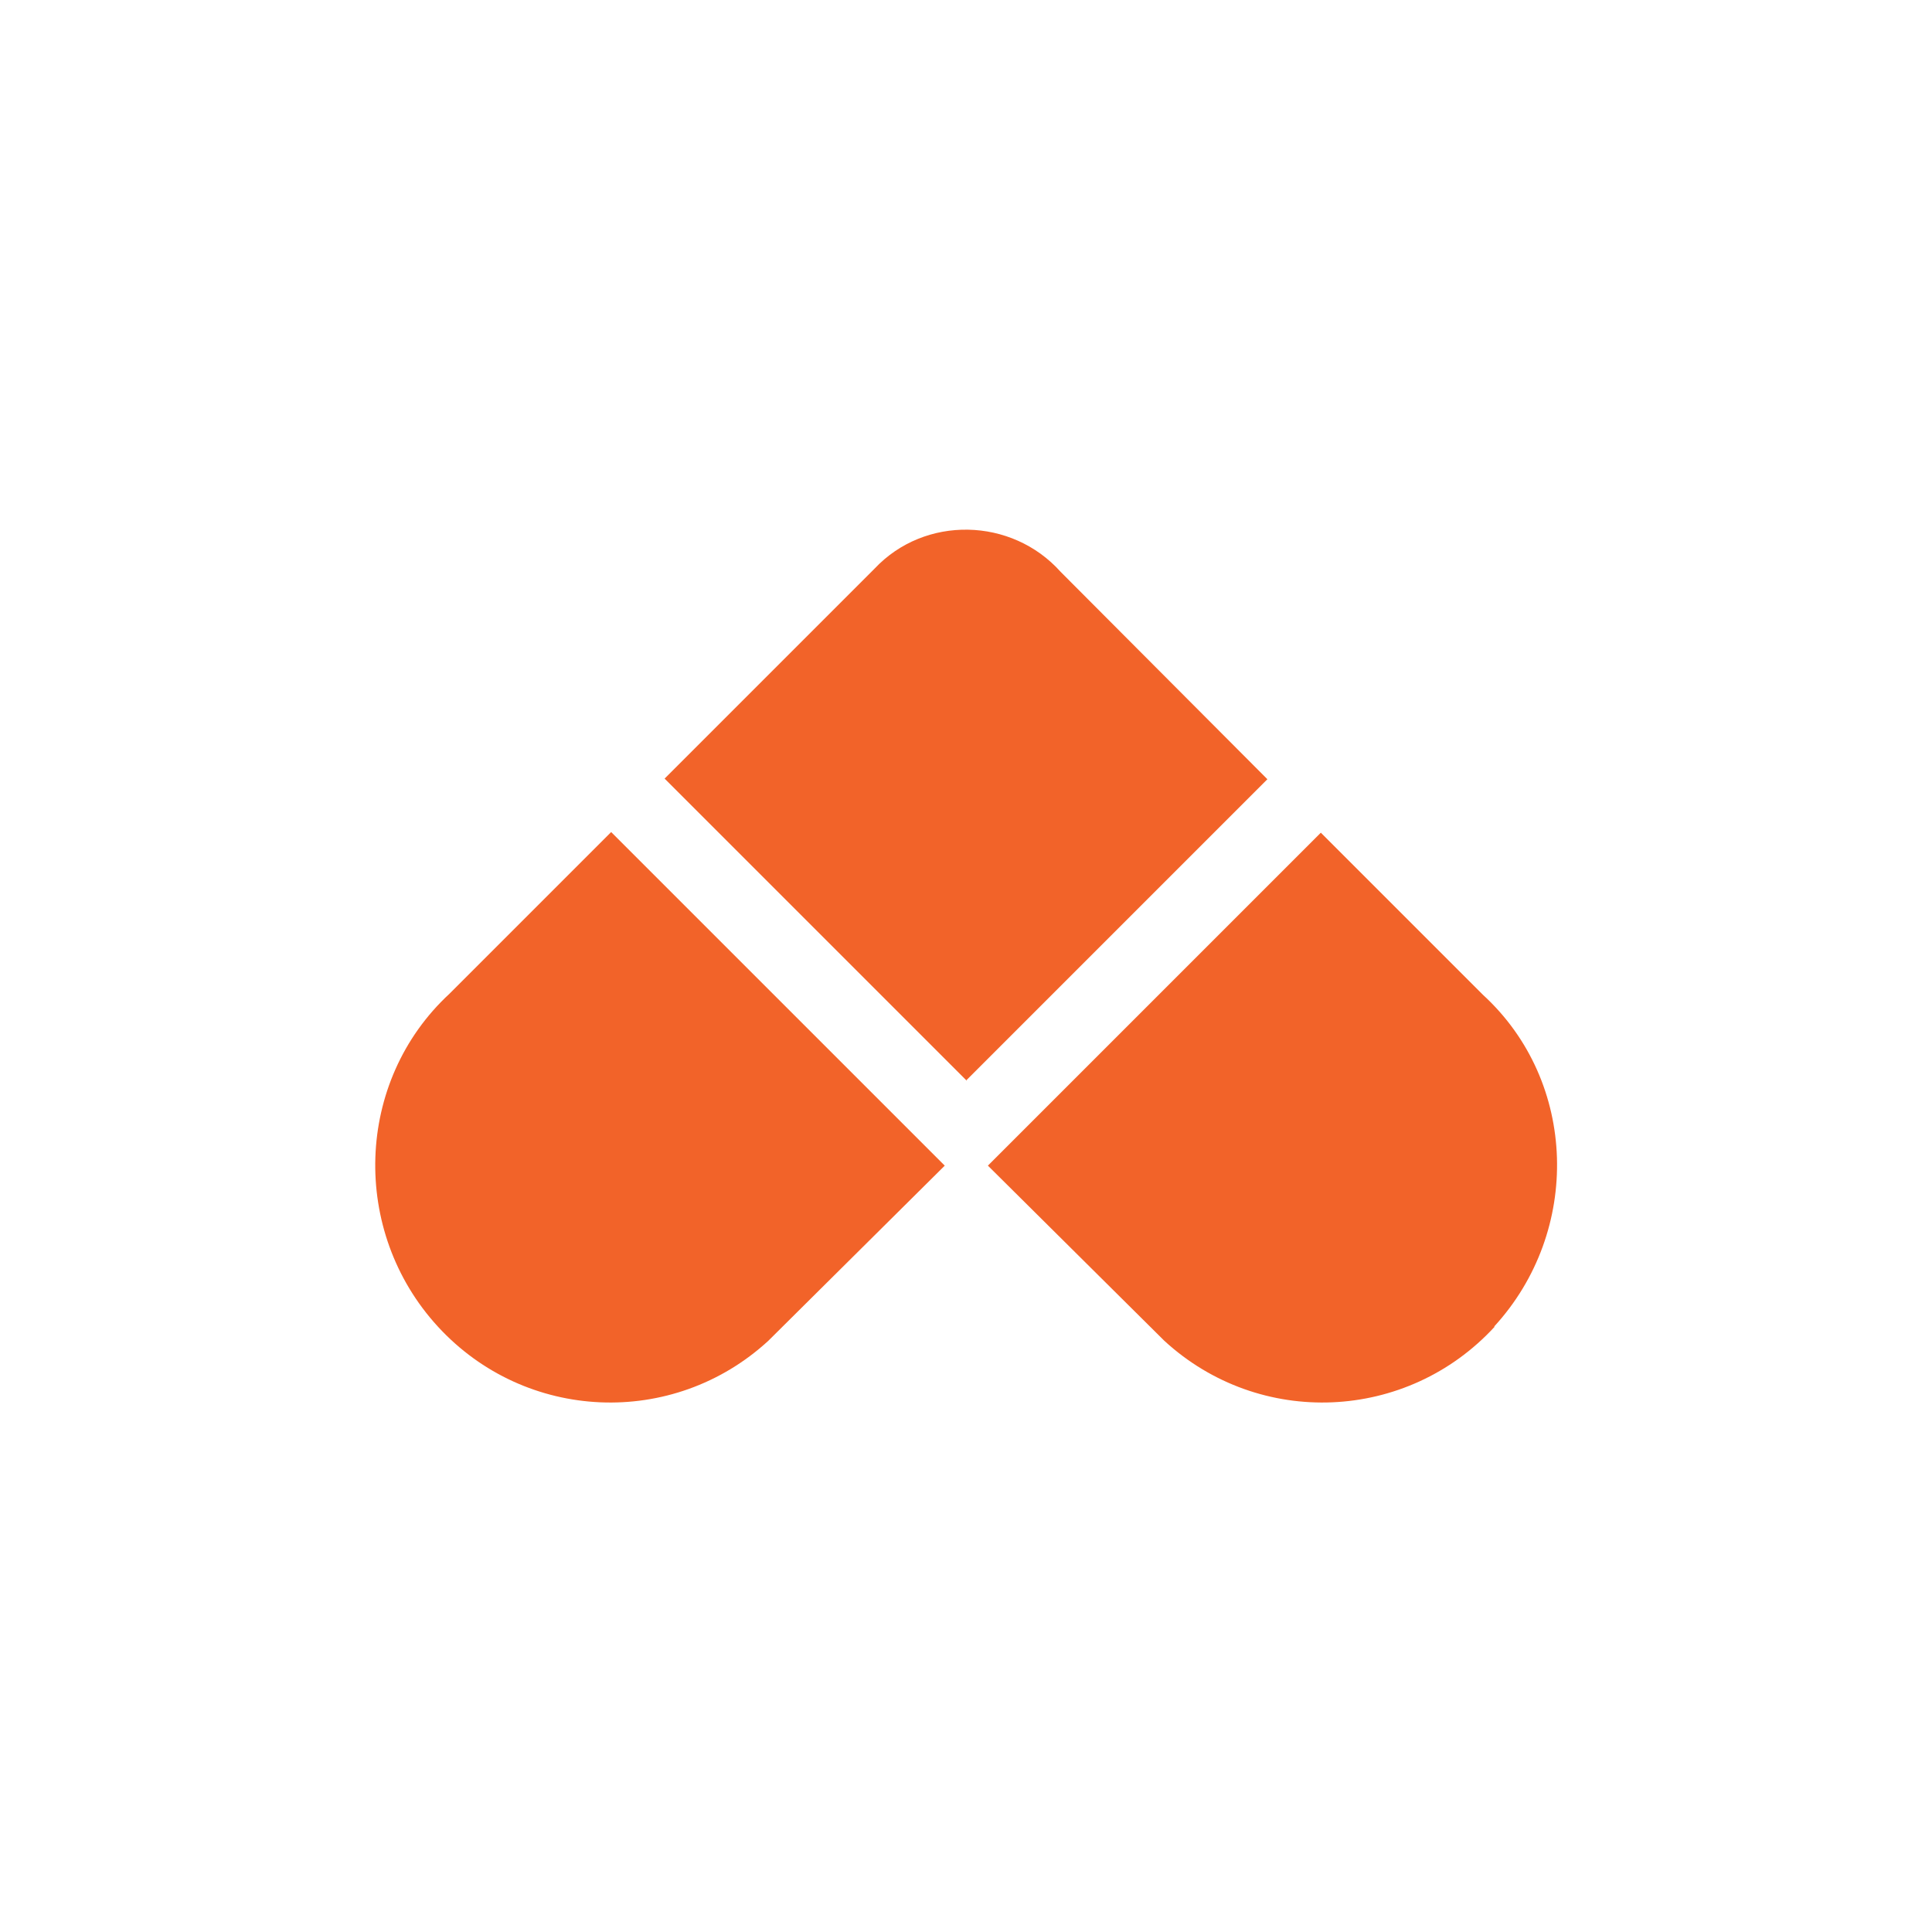 <?xml version="1.0" encoding="UTF-8"?><svg id="a" xmlns="http://www.w3.org/2000/svg" viewBox="0 0 300 300"><defs><style>.b{fill:#f26329;}</style></defs><path class="b" d="M68,206h0c-13.6-14.8-12.9-38.1,1.8-51.7l25.1-25.1,51.8,51.8-27.4,27.2c-14.8,13.6-37.7,12.6-51.3-2.2Z"/><path class="b" d="M150,167.8l46.8-46.8-32.1-32.2c-7.6-8.5-21.1-8.8-28.9-.5l-32.6,32.6,46.9,46.9Z"/><path class="b" d="M232,206h0c13.6-14.8,13-38-1.7-51.5l-25.2-25.2-51.7,51.7,27.4,27.2c14.8,13.6,37.7,12.6,51.3-2.2Z"/></svg>